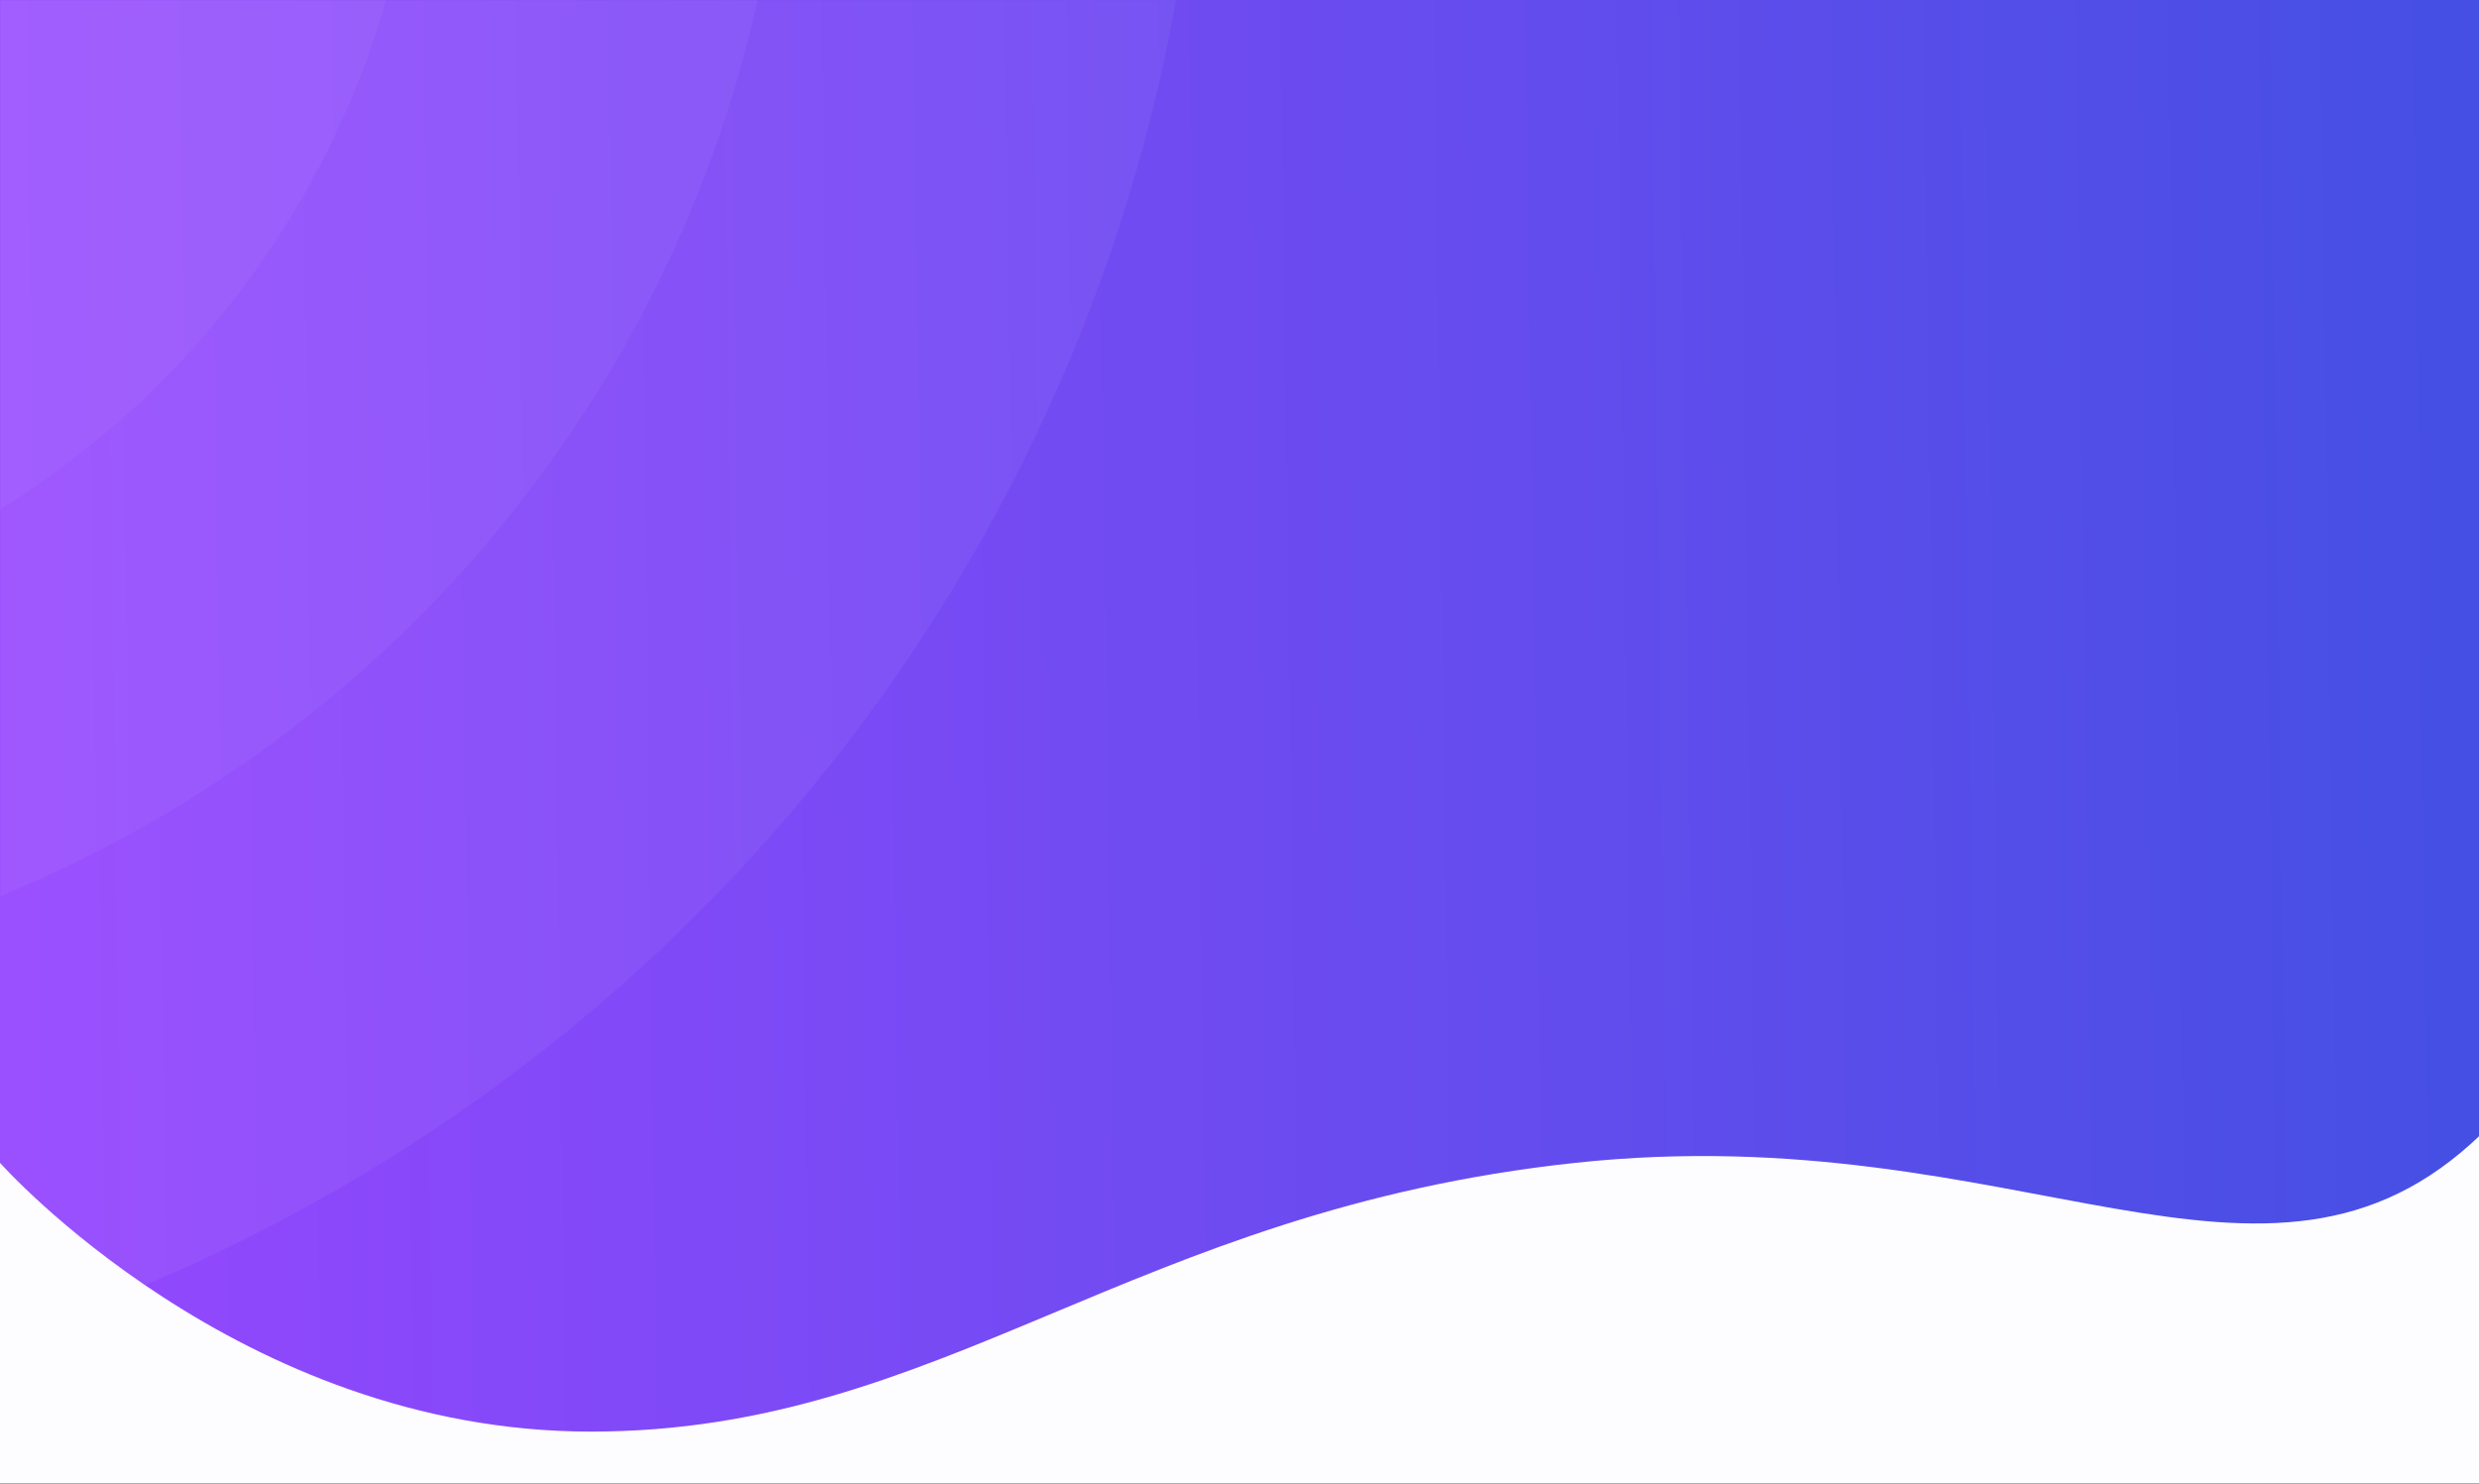 <svg xmlns="http://www.w3.org/2000/svg" fill="none" preserveAspectRatio="none" viewBox="0 0 1440 862"><rect x="0" y="0" width="1440" height="862" fill="#333333" stroke="none"/><path fill="url(#a)" d="M0 0h1441v852.664H0z"/><mask id="b" width="1441" height="853" x="0" y="0" maskUnits="userSpaceOnUse" style="mask-type:luminance"><path fill="#fff" d="M0 0h1441v852.664H0z"/></mask><g fill="#fff" mask="url(#b)"><ellipse cx="-274.239" cy="-140.918" opacity=".036" rx="518.31" ry="514.909"/><ellipse cx="-283.248" cy="-158.812" opacity=".046" rx="740.764" ry="735.456"/><ellipse cx="-311.164" cy="-176.259" opacity=".051" rx="1010.05" ry="1002.98"/></g><path fill="#FDFDFF" fill-rule="evenodd" d="M0 675.674S138.369 831.83 343.185 831.83C548 831.83 656.17 703.455 915 675.674c258.83-27.781 400.97 104.003 526-16.383v202.553H0v-186.17Z" clip-rule="evenodd"/><defs><linearGradient id="a" x1="1593.51" x2="-23.116" y1="426.332" y2="448.106" gradientUnits="userSpaceOnUse"><stop stop-color="#3C50E0"/><stop offset="1" stop-color="#9747FF"/></linearGradient></defs></svg>